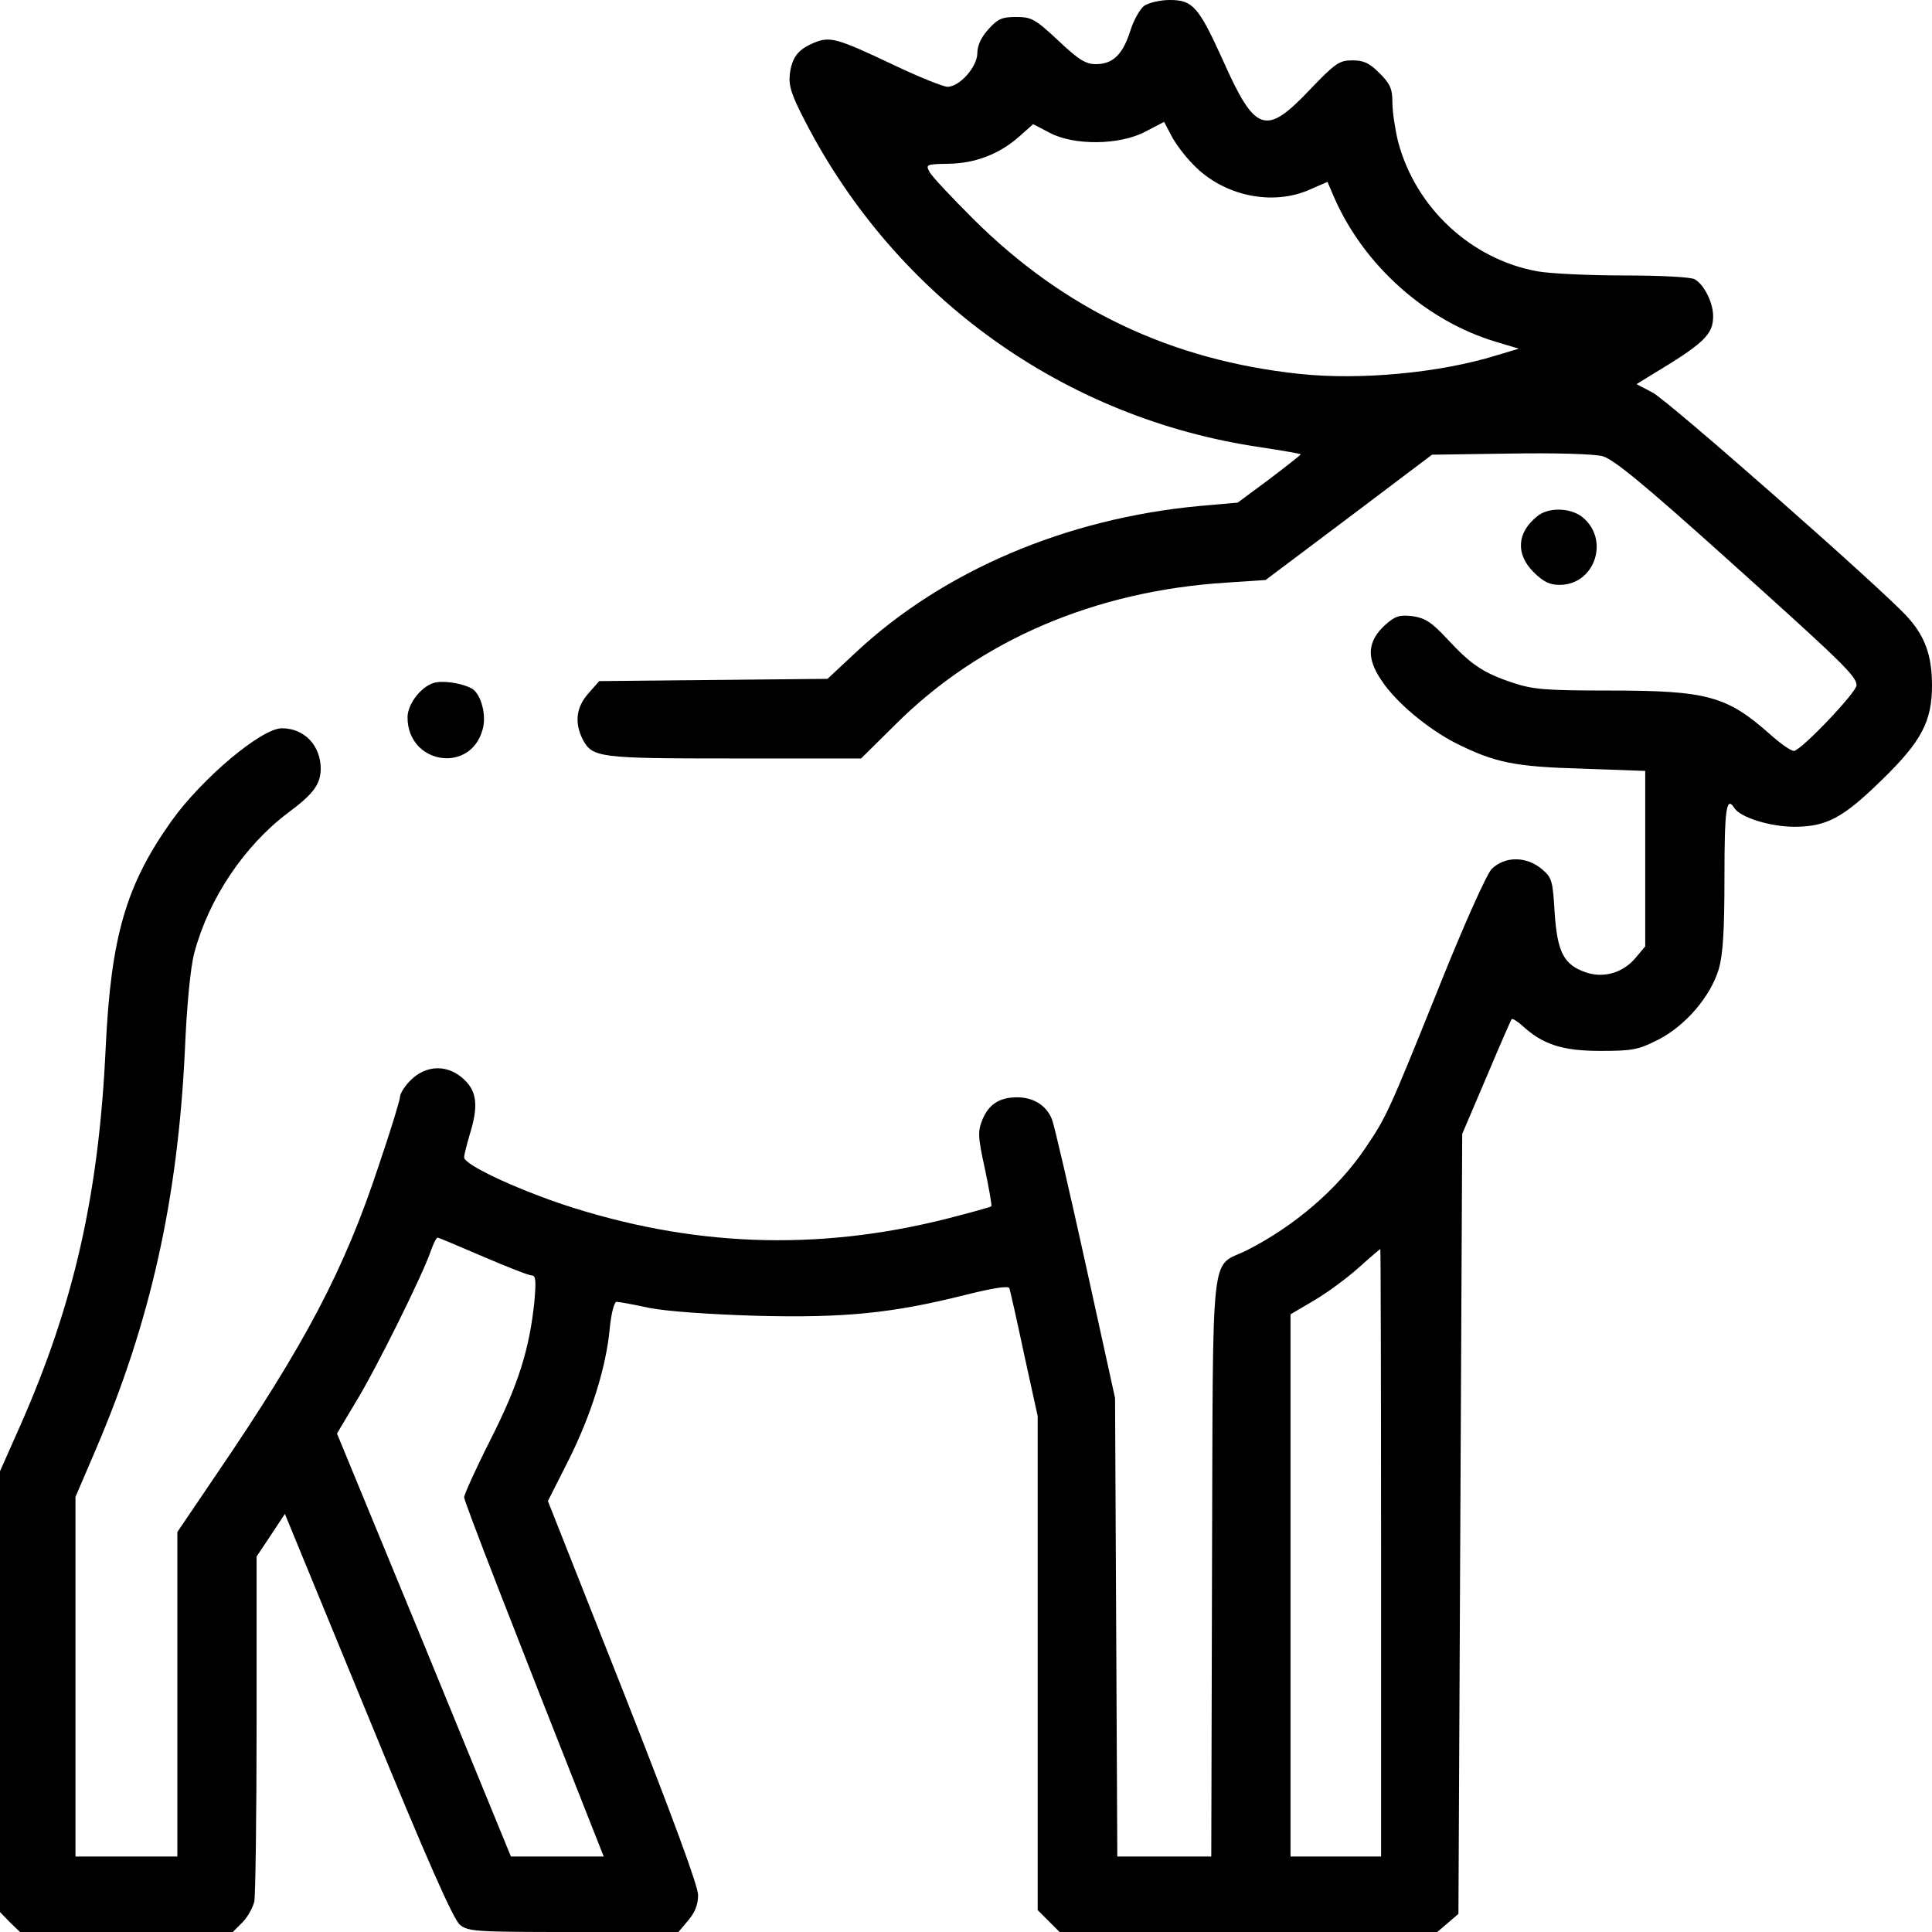<svg version="1.0" xmlns="http://www.w3.org/2000/svg"
 width="512pt" height="512pt" viewBox="0 0 512 512"
 preserveAspectRatio="xMidYMid meet">
<g transform="translate(0,512) scale(0.1,-0.1)"
fill="#000000" stroke="none">
<path d="M3033 5105 c-12 -8 -29 -39 -38 -68 -20 -62 -46 -87 -91 -87 -27 0
-46 12 -100 63 -61 57 -71 62 -111 62 -38 0 -49 -5 -74 -33 -19 -21 -29 -43
-29 -63 0 -36 -47 -89 -79 -89 -11 0 -76 26 -143 58 -150 71 -168 76 -210 59
-43 -18 -59 -38 -65 -84 -3 -31 4 -54 42 -127 242 -467 687 -785 1204 -861 58
-9 107 -17 108 -19 1 -1 -36 -30 -82 -65 l-85 -63 -102 -9 c-353 -33 -679
-172 -910 -388 l-75 -70 -302 -3 -303 -3 -29 -33 c-32 -36 -37 -77 -15 -121
26 -49 41 -51 402 -51 l336 0 92 91 c223 222 527 353 876 375 l104 7 221 166
220 166 207 3 c120 2 223 -1 245 -7 29 -8 107 -72 323 -266 313 -281 350 -317
350 -341 0 -19 -148 -174 -166 -174 -8 0 -35 19 -62 43 -116 103 -167 117
-429 117 -170 0 -201 3 -255 21 -78 26 -110 48 -173 116 -41 44 -58 55 -91 60
-35 4 -46 1 -73 -23 -47 -43 -51 -87 -10 -147 38 -58 122 -128 198 -167 103
-51 154 -62 334 -67 l167 -6 0 -233 0 -232 -26 -31 c-33 -39 -84 -54 -131 -38
-59 20 -76 54 -83 158 -5 84 -7 93 -33 115 -41 35 -98 36 -134 1 -13 -13 -75
-151 -142 -319 -132 -328 -137 -338 -193 -421 -73 -108 -187 -206 -313 -270
-99 -50 -90 37 -93 -838 l-2 -769 -125 0 -124 0 -3 608 -3 607 -78 355 c-43
195 -83 368 -89 383 -14 37 -49 59 -92 59 -47 0 -75 -18 -92 -58 -13 -32 -13
-45 6 -131 11 -53 19 -97 17 -100 -3 -2 -56 -17 -119 -33 -345 -87 -679 -74
-1019 39 -132 45 -259 105 -259 124 0 6 7 34 15 61 22 71 19 109 -9 139 -44
48 -108 48 -152 0 -13 -14 -24 -32 -24 -40 0 -8 -25 -90 -56 -181 -91 -276
-194 -472 -429 -817 l-105 -155 0 -430 0 -430 -135 0 -135 0 0 477 0 476 54
126 c145 339 217 661 236 1058 5 121 15 221 25 258 38 143 132 283 247 370 69
51 87 76 88 117 0 62 -43 108 -103 108 -54 0 -211 -132 -292 -245 -121 -170
-161 -306 -175 -603 -18 -387 -84 -677 -225 -997 l-55 -124 0 -584 0 -584 26
-27 27 -26 282 0 282 0 25 25 c14 14 28 39 32 56 3 18 6 230 6 473 l0 441 38
57 37 56 220 -535 c157 -383 227 -541 244 -554 22 -18 44 -19 301 -19 l278 0
26 31 c18 21 26 42 26 67 0 24 -69 211 -199 541 l-199 503 54 107 c60 119 101
249 110 352 4 40 12 69 18 69 6 0 45 -7 86 -16 46 -9 155 -17 285 -21 236 -6
361 7 556 56 72 18 112 24 114 17 2 -6 20 -85 39 -175 l36 -164 0 -654 0 -655
29 -29 29 -29 501 0 500 0 28 24 28 24 5 1034 5 1033 64 150 c35 83 65 152 67
154 2 3 14 -5 27 -16 55 -51 107 -68 208 -68 86 0 101 3 154 30 72 37 138 114
160 187 11 39 15 100 15 245 0 178 5 215 26 182 15 -25 95 -50 159 -50 85 0
129 23 232 124 105 102 133 155 133 251 0 79 -19 131 -66 182 -66 73 -636 575
-675 594 l-42 22 34 21 c145 87 169 110 169 159 0 36 -24 84 -49 98 -11 6 -92
10 -189 10 -92 0 -195 5 -228 11 -176 32 -323 169 -369 344 -8 33 -15 79 -15
103 0 37 -6 50 -34 78 -27 27 -42 34 -72 34 -35 0 -45 -7 -115 -80 -115 -121
-143 -111 -228 80 -65 143 -80 160 -141 160 -25 0 -55 -7 -67 -15z m130 -422
c79 -82 209 -110 309 -65 l46 20 18 -42 c79 -180 244 -327 429 -382 l60 -18
-60 -18 c-149 -46 -358 -66 -520 -49 -341 36 -625 171 -866 411 -58 58 -111
114 -116 125 -10 19 -8 20 50 21 71 1 135 25 189 73 l36 32 44 -23 c64 -34
185 -33 253 3 l50 26 19 -36 c10 -20 36 -55 59 -78z m-1883 -2893 c63 -27 121
-50 129 -50 11 0 12 -14 7 -71 -13 -124 -42 -218 -116 -364 -39 -77 -70 -146
-70 -153 0 -11 127 -338 349 -899 l21 -53 -123 0 -123 0 -230 561 -231 560 49
82 c53 86 177 336 199 400 7 20 15 37 19 37 3 0 57 -23 120 -50z m2380 -785
l0 -805 -120 0 -120 0 0 719 0 718 63 37 c34 20 87 59 117 86 30 27 56 49 58
50 1 0 2 -362 2 -805z"/>
<path d="M4074 3752 c-54 -43 -58 -100 -10 -148 26 -26 43 -34 69 -34 94 0
134 121 60 180 -32 25 -90 26 -119 2z"/>
<path d="M1158 3312 c-36 -4 -78 -55 -78 -93 0 -124 167 -151 199 -32 11 37
-4 93 -28 108 -21 12 -65 21 -93 17z"/>
</g>
</svg>
